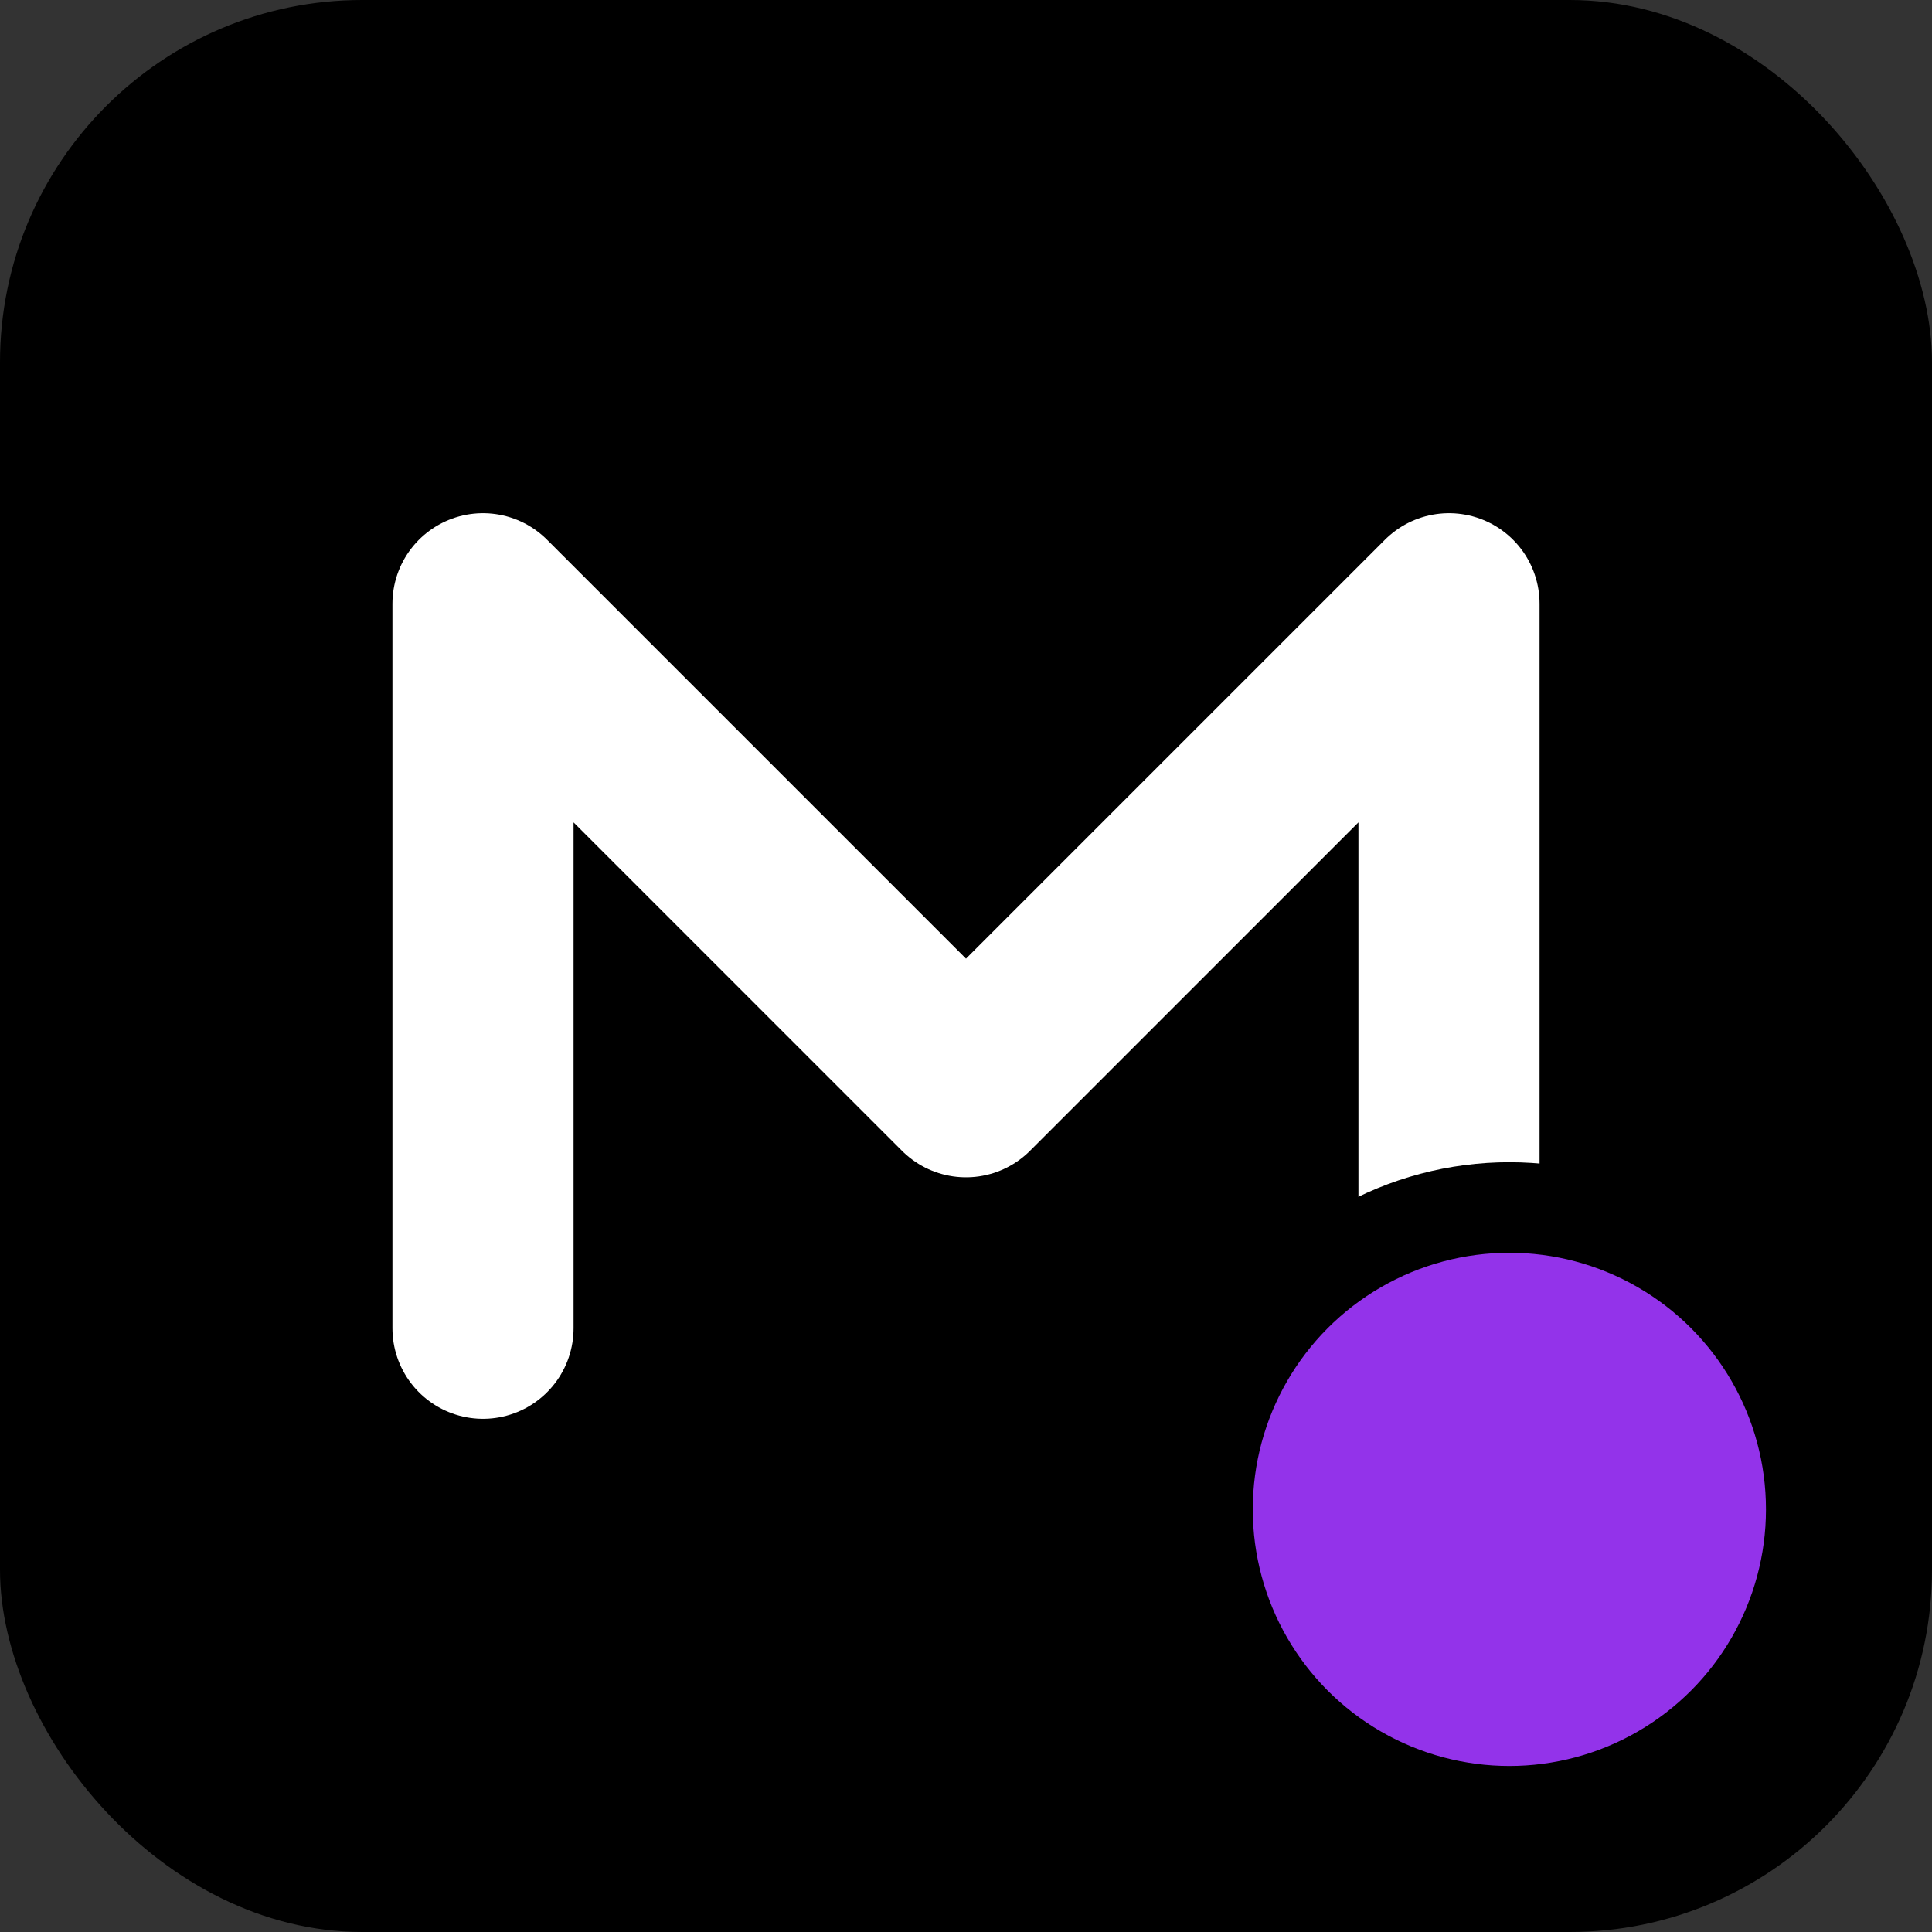<svg width="32" height="32" viewBox="0 0 32 32" fill="none" xmlns="http://www.w3.org/2000/svg">
  <rect x="0" y="0" width="32" height="32" fill="#333333" stroke="none"/>
  <!-- Rounded Black Box for High Visibility -->
  <rect width="32" height="32" rx="6" fill="black"/>
  
  <!-- High Contrast White M - Bold & Sharp -->
  <path d="M8 22V10L16 18L24 10V22" stroke="white" stroke-width="3" stroke-linecap="round" stroke-linejoin="round"/>
  
  <!-- High Contrast Purple Dot -->
  <circle cx="25" cy="25" r="5" fill="#9333ea" stroke="black" stroke-width="1.5"/>
</svg>
